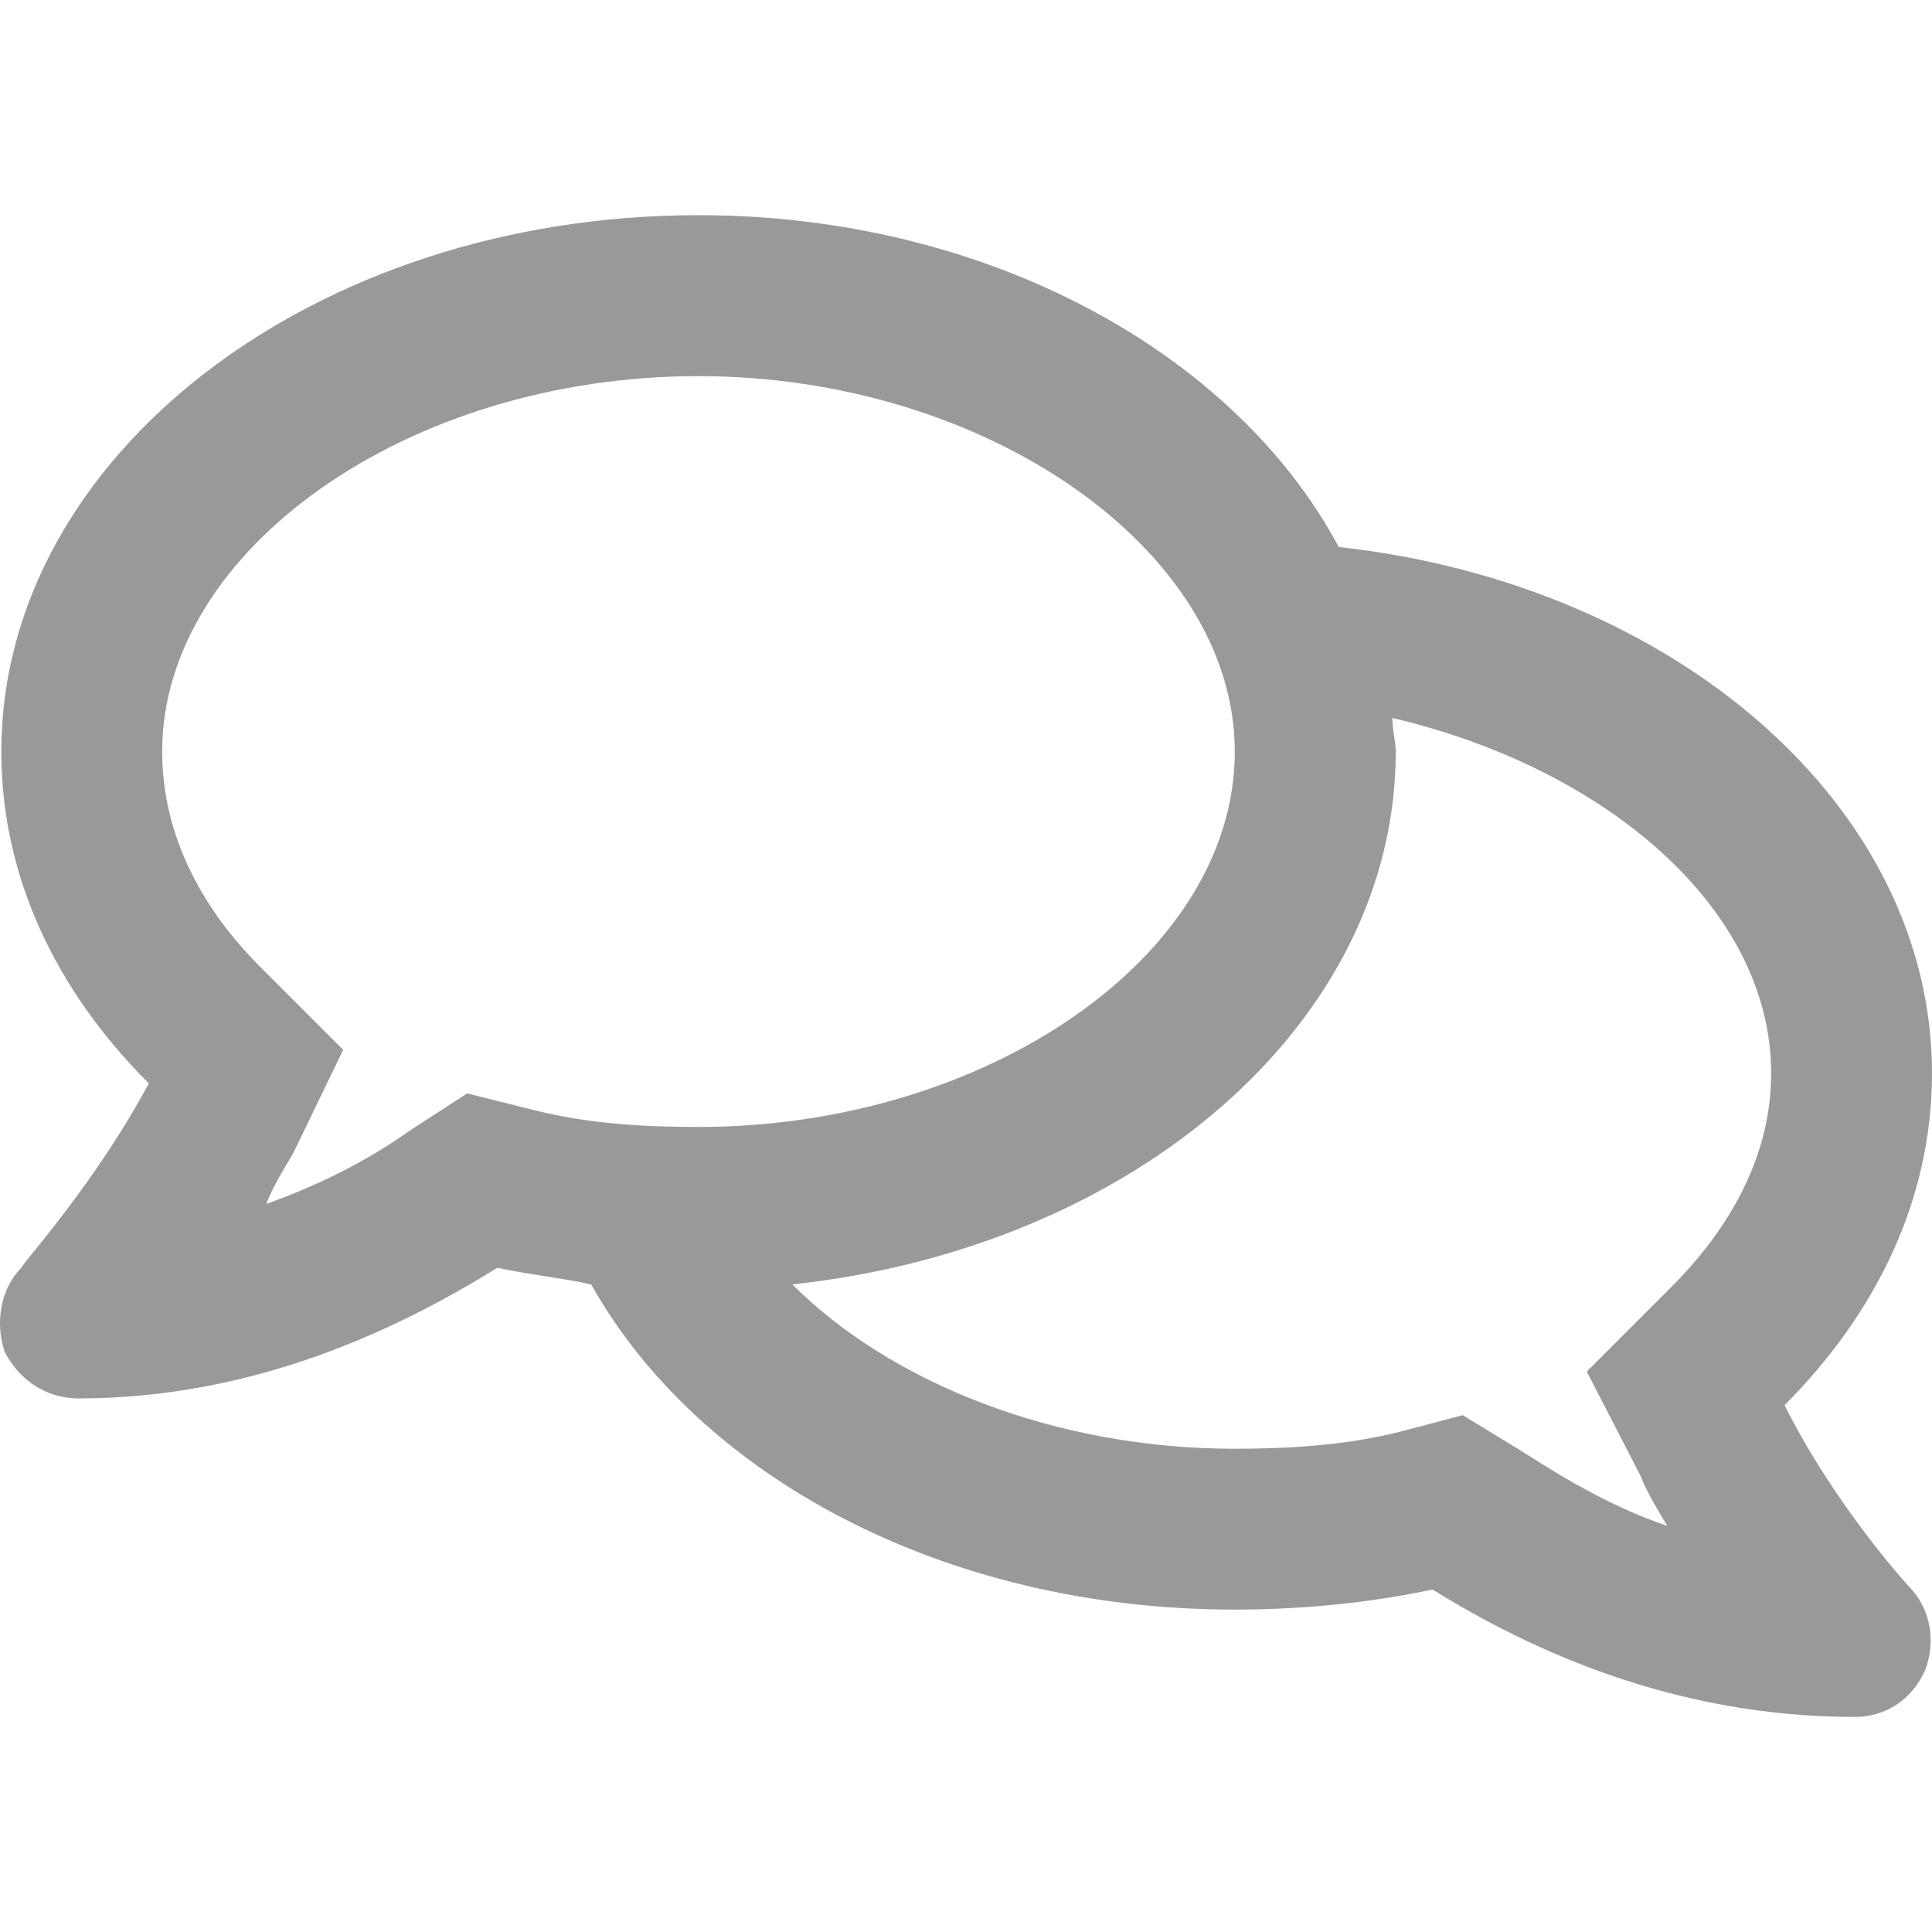 <svg width="16" height="16" viewBox="0 0 16 16" fill="none" xmlns="http://www.w3.org/2000/svg">
<path d="M14.779 11.637C15.528 10.887 16 9.944 16 8.889C16 6.668 13.863 4.836 11.087 4.53C10.226 2.92 8.172 1.782 5.784 1.782C2.592 1.782 0.011 3.781 0.011 6.224C0.011 7.251 0.455 8.195 1.232 8.972C0.788 9.805 0.177 10.471 0.177 10.499C0.011 10.665 -0.045 10.943 0.038 11.193C0.149 11.415 0.371 11.581 0.649 11.581C2.12 11.581 3.314 10.998 4.119 10.499C4.369 10.554 4.646 10.582 4.896 10.637C5.784 12.22 7.811 13.33 10.226 13.33C10.781 13.33 11.336 13.275 11.864 13.164C12.669 13.663 13.863 14.219 15.361 14.219C15.611 14.219 15.833 14.08 15.944 13.83C16.028 13.608 16 13.33 15.806 13.136C15.806 13.136 15.195 12.47 14.779 11.637ZM3.869 9.055L3.397 9.361C3.009 9.638 2.592 9.832 2.204 9.971C2.259 9.832 2.342 9.694 2.426 9.555L2.842 8.694L2.148 8C1.787 7.639 1.343 7.029 1.343 6.224C1.343 4.558 3.369 3.115 5.784 3.115C8.172 3.115 10.226 4.558 10.226 6.224C10.226 7.917 8.172 9.333 5.784 9.333C5.313 9.333 4.868 9.305 4.424 9.194L3.869 9.055ZM13.835 10.665L13.141 11.359L13.585 12.22C13.64 12.359 13.724 12.497 13.807 12.636C13.391 12.497 13.002 12.275 12.613 12.025L12.114 11.72L11.586 11.859C11.142 11.97 10.67 11.998 10.226 11.998C8.727 11.998 7.367 11.443 6.562 10.637C9.393 10.332 11.559 8.472 11.559 6.224C11.559 6.14 11.531 6.057 11.531 5.946C13.307 6.363 14.668 7.528 14.668 8.889C14.668 9.694 14.196 10.304 13.835 10.665Z" fill="#999999"/>
</svg>
